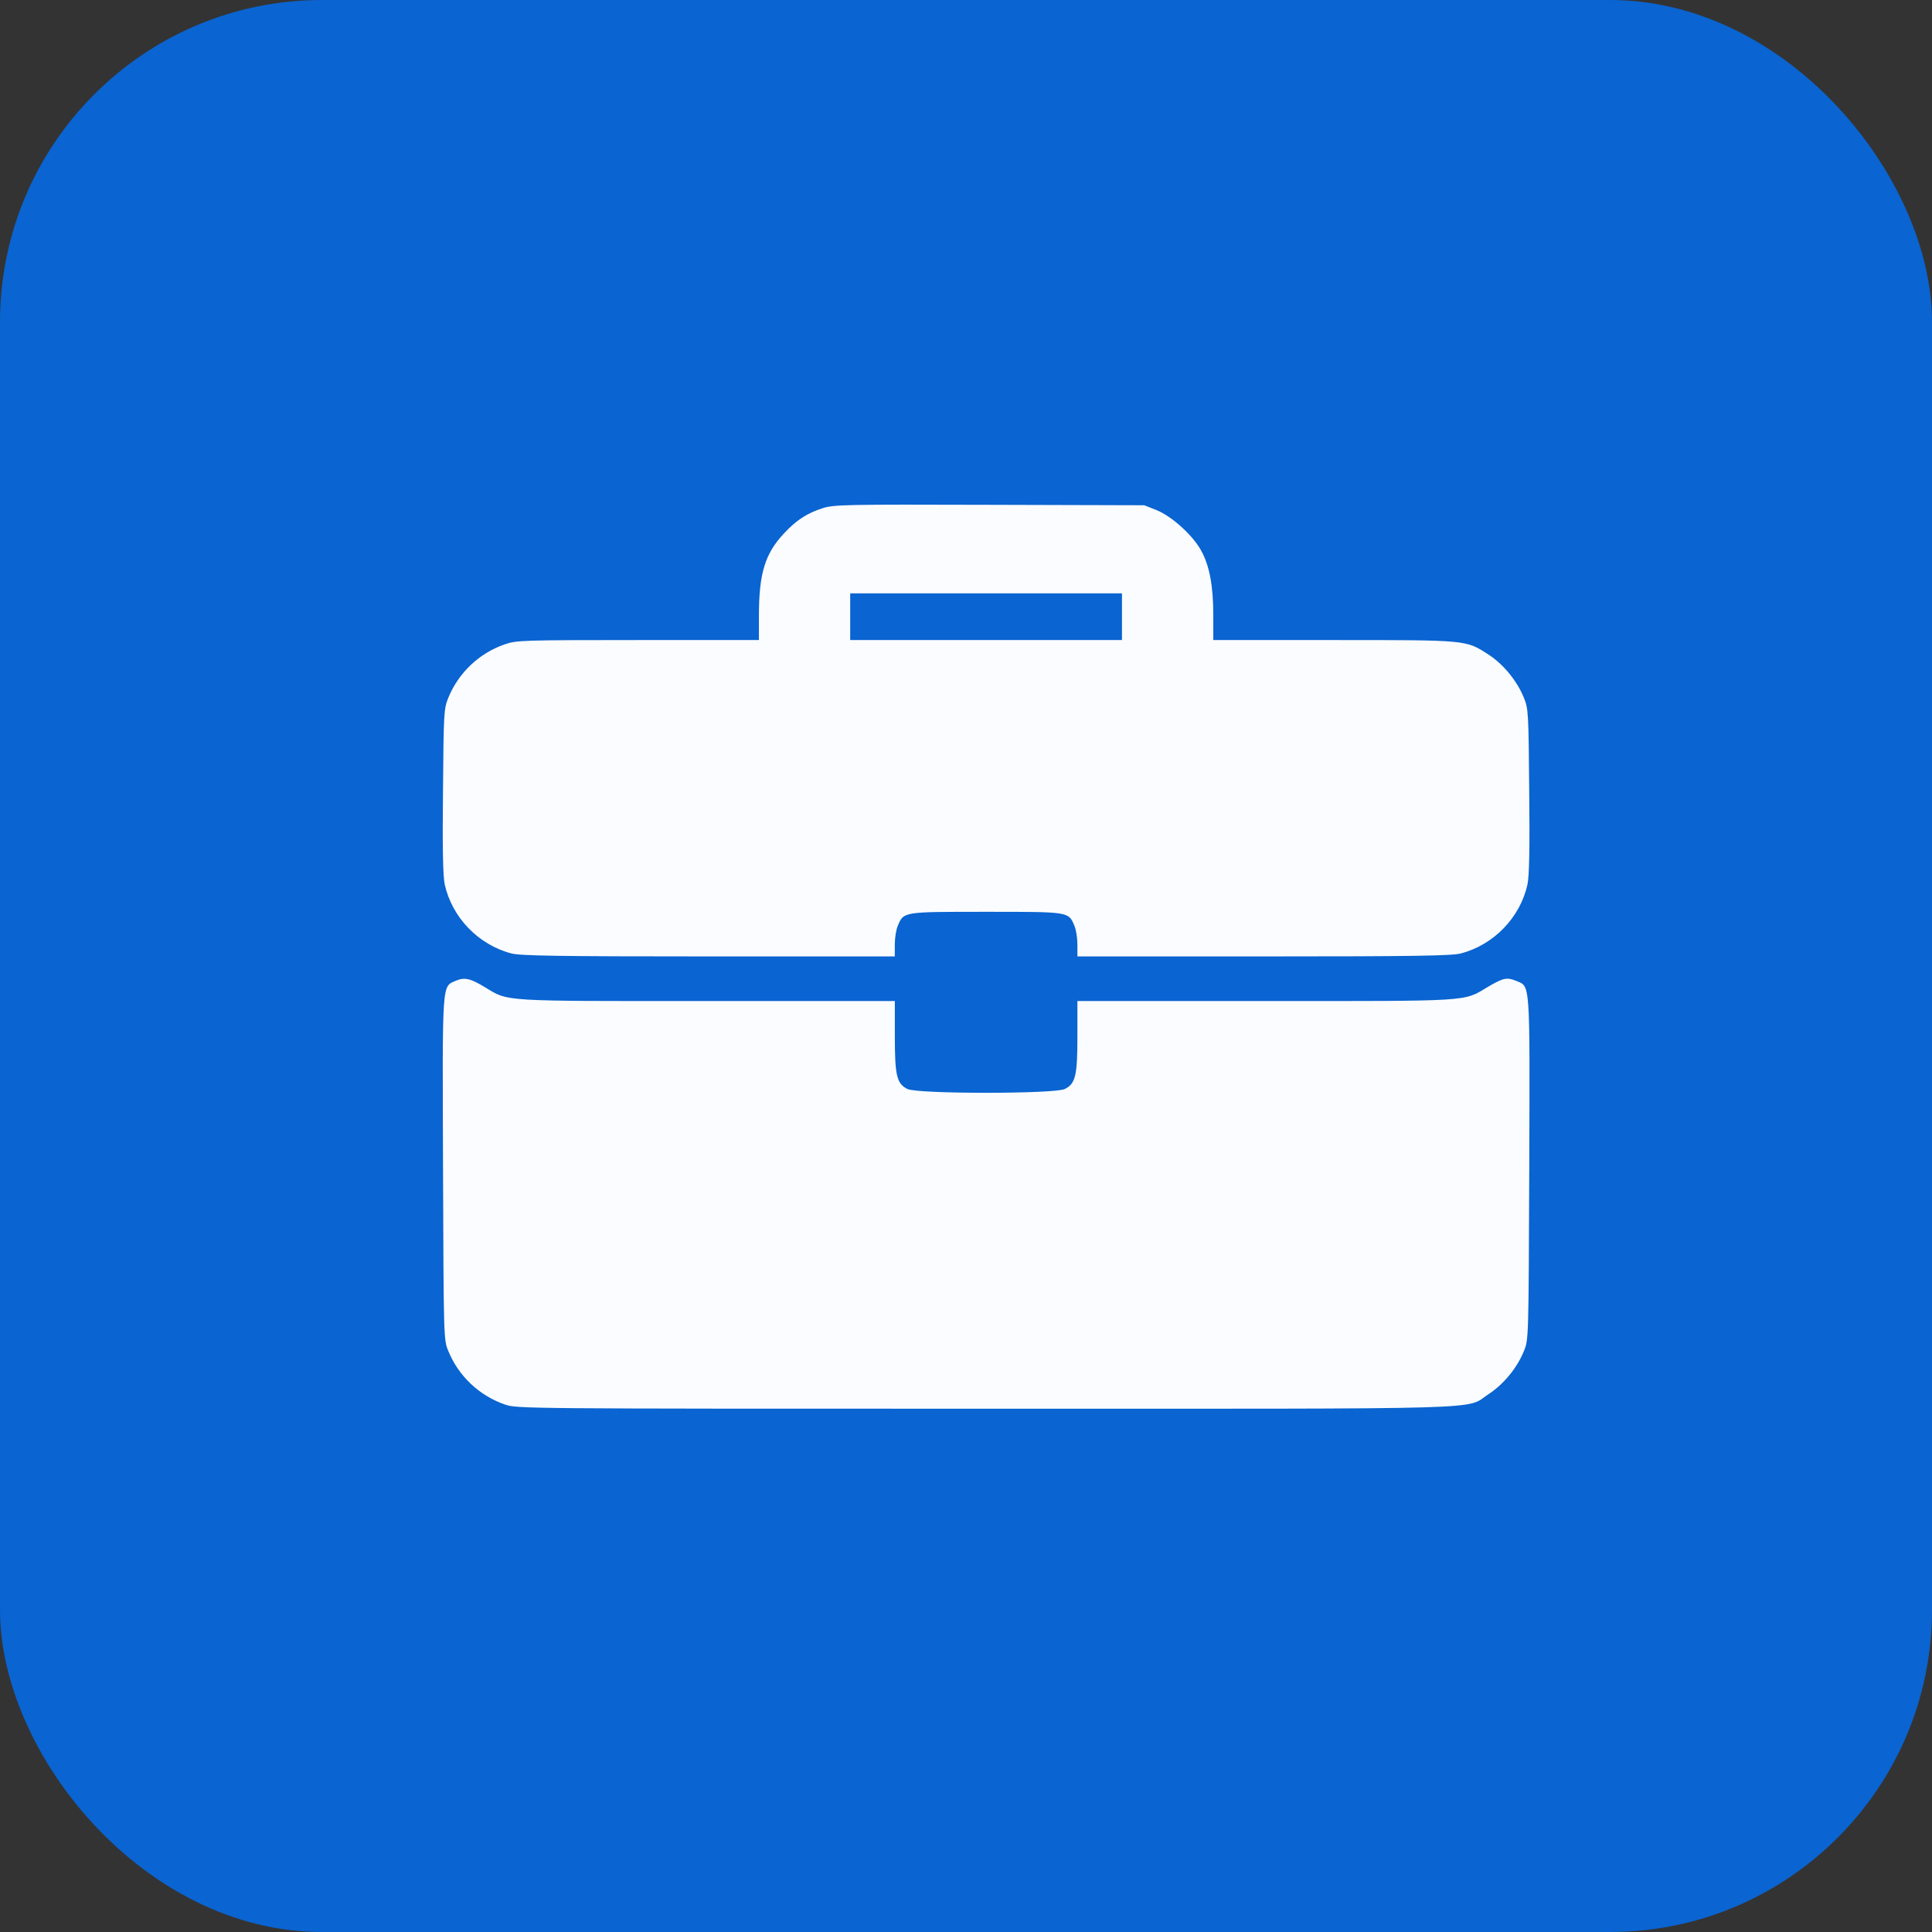 <svg width="48" height="48" viewBox="0 0 48 48" fill="none" xmlns="http://www.w3.org/2000/svg">
<rect x="0" y="0" width="48" height="48" fill="#333333" stroke="none"/>
<g clip-path="url(#clip0_1949_21822)">
<rect width="48" height="48" rx="8" fill="#0A64D1"/>
<path d="M20.438 12.626C20.053 12.748 19.778 12.927 19.472 13.259C19.003 13.761 18.855 14.256 18.855 15.306V15.902H15.848C12.974 15.902 12.826 15.908 12.541 16.008C11.903 16.229 11.391 16.715 11.138 17.337C11.027 17.606 11.022 17.706 11.006 19.647C10.99 21.087 11.006 21.763 11.048 21.968C11.228 22.791 11.882 23.472 12.705 23.688C12.921 23.746 13.849 23.762 17.605 23.762H22.231V23.472C22.231 23.308 22.263 23.097 22.305 23.002C22.453 22.649 22.421 22.654 24.5 22.654C26.578 22.654 26.546 22.649 26.694 23.002C26.736 23.097 26.768 23.308 26.768 23.472V23.762H31.399C35.15 23.762 36.078 23.746 36.294 23.688C37.117 23.472 37.772 22.791 37.951 21.968C37.993 21.763 38.009 21.087 37.993 19.647C37.977 17.706 37.972 17.606 37.861 17.337C37.692 16.915 37.349 16.503 36.986 16.266C36.416 15.897 36.484 15.902 33.14 15.902H30.144V15.28C30.144 14.557 30.049 14.051 29.843 13.681C29.643 13.307 29.115 12.827 28.735 12.674L28.429 12.553L24.579 12.542C21.013 12.531 20.707 12.537 20.438 12.626ZM27.875 15.322V15.902H24.5H21.123V15.322V14.742H24.5H27.875V15.322Z" fill="#FAFCFF"/>
<path d="M11.328 24.365C10.975 24.523 10.991 24.312 11.007 29.028C11.022 33.264 11.022 33.285 11.138 33.565C11.392 34.187 11.903 34.672 12.542 34.894C12.837 34.999 12.979 34.999 24.489 34.999C37.434 34.999 36.374 35.031 36.986 34.635C37.35 34.398 37.693 33.987 37.862 33.565C37.978 33.285 37.978 33.264 37.994 29.028C38.009 24.28 38.025 24.518 37.656 24.365C37.44 24.275 37.34 24.296 36.949 24.529C36.353 24.887 36.58 24.871 31.426 24.871H26.768V25.742C26.768 26.723 26.721 26.923 26.457 27.055C26.22 27.182 22.78 27.182 22.543 27.055C22.279 26.923 22.232 26.723 22.232 25.742V24.871H17.574C12.415 24.871 12.642 24.887 12.051 24.529C11.687 24.307 11.539 24.275 11.328 24.365Z" fill="#FAFCFF"/>
</g>
<defs>
<clipPath id="clip0_1949_21822">
<rect width="48" height="48" rx="8" fill="white"/>
</clipPath>
</defs>
</svg>
